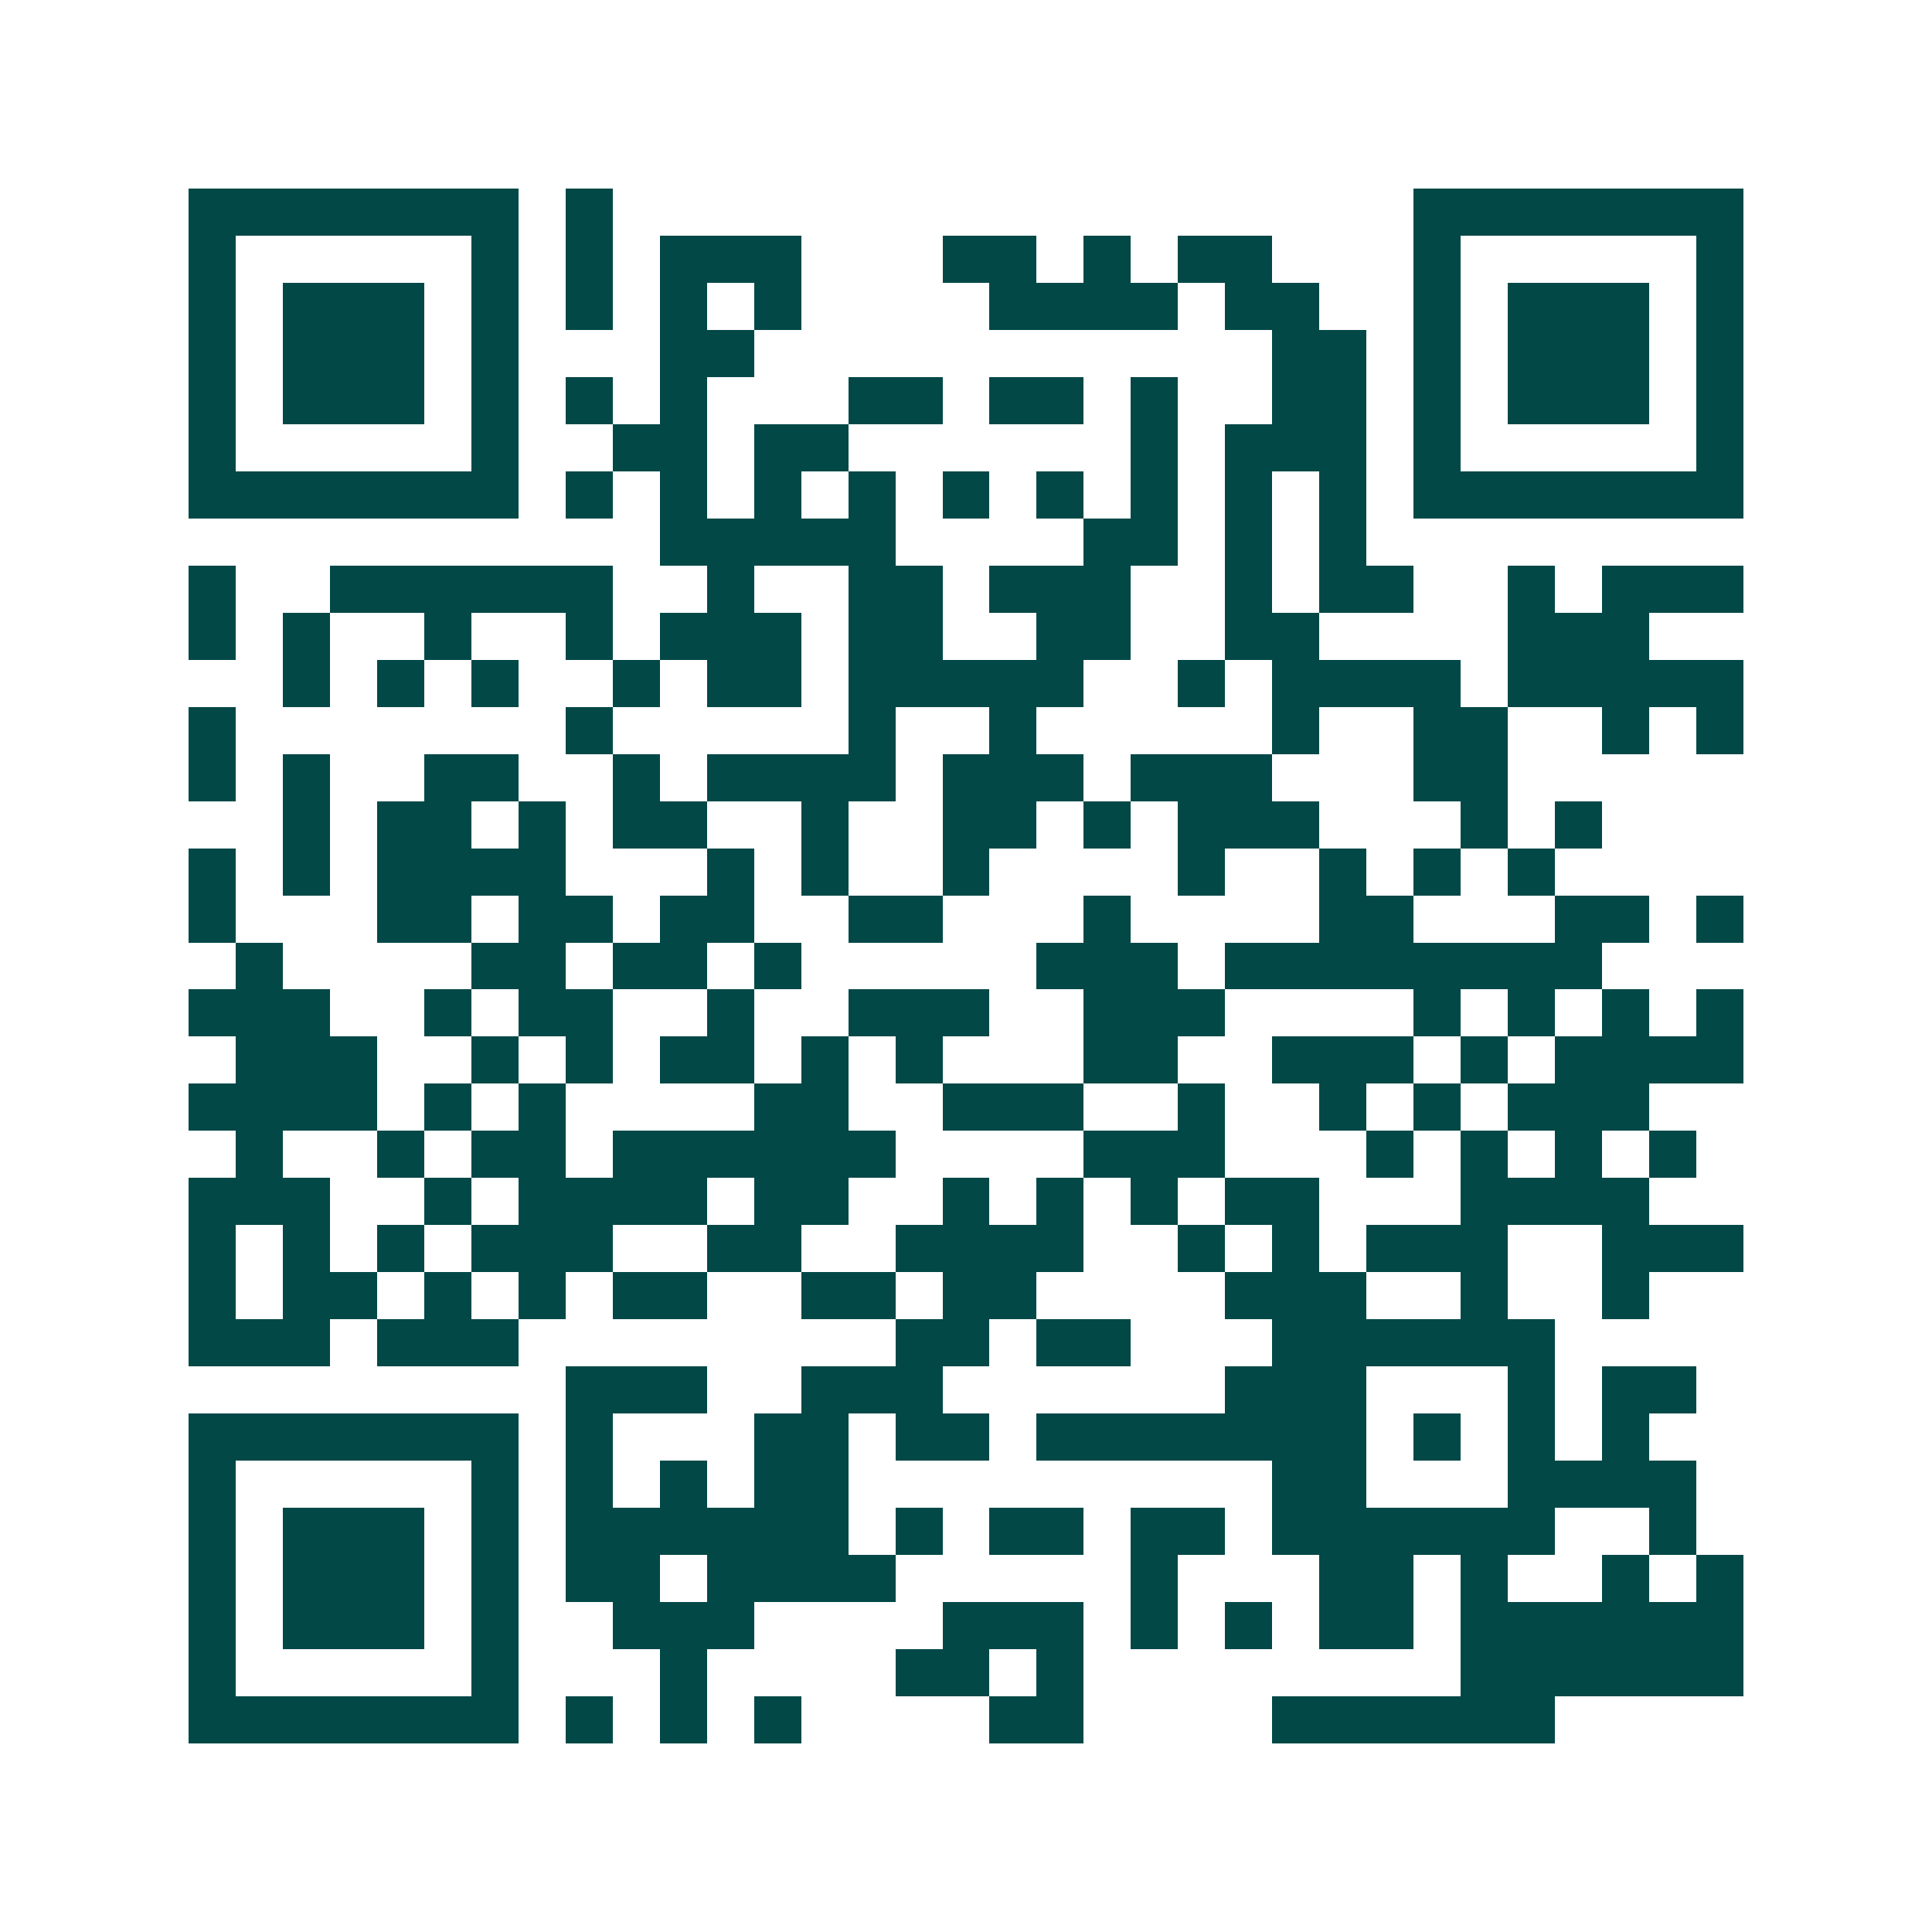 <svg xmlns="http://www.w3.org/2000/svg" width="200" height="200" viewBox="0 0 41 41" shape-rendering="crispEdges"><path fill="#ffffff" d="M0 0h41v41H0z"/><path stroke="#014847" d="M4 4.5h7m1 0h1m17 0h7M4 5.5h1m5 0h1m1 0h1m1 0h3m3 0h2m1 0h1m1 0h2m3 0h1m5 0h1M4 6.5h1m1 0h3m1 0h1m1 0h1m1 0h1m1 0h1m4 0h4m1 0h2m2 0h1m1 0h3m1 0h1M4 7.5h1m1 0h3m1 0h1m3 0h2m11 0h2m1 0h1m1 0h3m1 0h1M4 8.5h1m1 0h3m1 0h1m1 0h1m1 0h1m3 0h2m1 0h2m1 0h1m2 0h2m1 0h1m1 0h3m1 0h1M4 9.5h1m5 0h1m2 0h2m1 0h2m6 0h1m1 0h3m1 0h1m5 0h1M4 10.5h7m1 0h1m1 0h1m1 0h1m1 0h1m1 0h1m1 0h1m1 0h1m1 0h1m1 0h1m1 0h7M14 11.5h5m4 0h2m1 0h1m1 0h1M4 12.5h1m2 0h6m2 0h1m2 0h2m1 0h3m2 0h1m1 0h2m2 0h1m1 0h3M4 13.5h1m1 0h1m2 0h1m2 0h1m1 0h3m1 0h2m2 0h2m2 0h2m4 0h3M6 14.5h1m1 0h1m1 0h1m2 0h1m1 0h2m1 0h5m2 0h1m1 0h4m1 0h5M4 15.5h1m7 0h1m5 0h1m2 0h1m5 0h1m2 0h2m2 0h1m1 0h1M4 16.5h1m1 0h1m2 0h2m2 0h1m1 0h4m1 0h3m1 0h3m3 0h2M6 17.5h1m1 0h2m1 0h1m1 0h2m2 0h1m2 0h2m1 0h1m1 0h3m3 0h1m1 0h1M4 18.5h1m1 0h1m1 0h4m3 0h1m1 0h1m2 0h1m4 0h1m2 0h1m1 0h1m1 0h1M4 19.5h1m3 0h2m1 0h2m1 0h2m2 0h2m3 0h1m4 0h2m3 0h2m1 0h1M5 20.5h1m4 0h2m1 0h2m1 0h1m5 0h3m1 0h8M4 21.5h3m2 0h1m1 0h2m2 0h1m2 0h3m2 0h3m4 0h1m1 0h1m1 0h1m1 0h1M5 22.5h3m2 0h1m1 0h1m1 0h2m1 0h1m1 0h1m3 0h2m2 0h3m1 0h1m1 0h4M4 23.5h4m1 0h1m1 0h1m4 0h2m2 0h3m2 0h1m2 0h1m1 0h1m1 0h3M5 24.5h1m2 0h1m1 0h2m1 0h6m4 0h3m3 0h1m1 0h1m1 0h1m1 0h1M4 25.5h3m2 0h1m1 0h4m1 0h2m2 0h1m1 0h1m1 0h1m1 0h2m3 0h4M4 26.5h1m1 0h1m1 0h1m1 0h3m2 0h2m2 0h4m2 0h1m1 0h1m1 0h3m2 0h3M4 27.5h1m1 0h2m1 0h1m1 0h1m1 0h2m2 0h2m1 0h2m4 0h3m2 0h1m2 0h1M4 28.5h3m1 0h3m8 0h2m1 0h2m3 0h6M12 29.5h3m2 0h3m6 0h3m3 0h1m1 0h2M4 30.5h7m1 0h1m3 0h2m1 0h2m1 0h7m1 0h1m1 0h1m1 0h1M4 31.5h1m5 0h1m1 0h1m1 0h1m1 0h2m9 0h2m3 0h4M4 32.5h1m1 0h3m1 0h1m1 0h6m1 0h1m1 0h2m1 0h2m1 0h6m2 0h1M4 33.5h1m1 0h3m1 0h1m1 0h2m1 0h4m5 0h1m3 0h2m1 0h1m2 0h1m1 0h1M4 34.5h1m1 0h3m1 0h1m2 0h3m4 0h3m1 0h1m1 0h1m1 0h2m1 0h6M4 35.5h1m5 0h1m3 0h1m4 0h2m1 0h1m8 0h6M4 36.5h7m1 0h1m1 0h1m1 0h1m4 0h2m4 0h6"/></svg>
